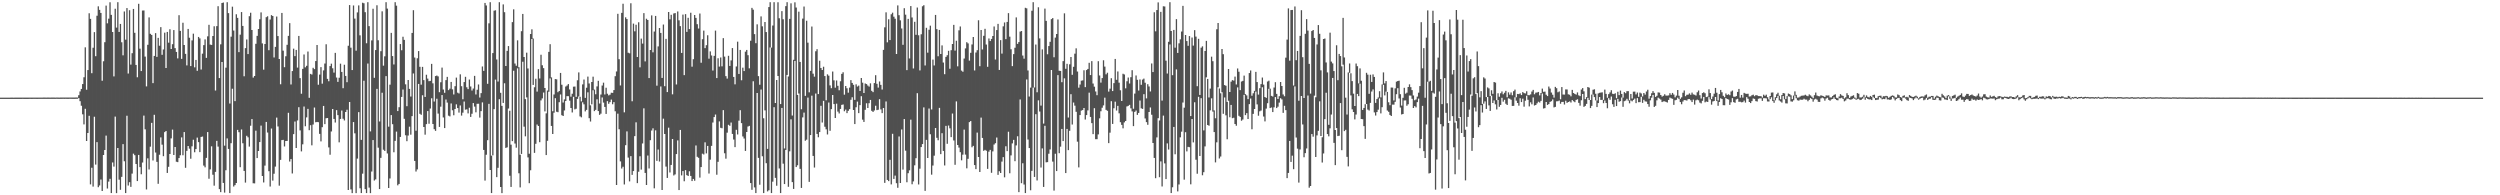 <svg xmlns="http://www.w3.org/2000/svg" width="1920" height="150"><path fill="#4f4f4f" d="M0 74.991h1v1H0zM1 74.989h1v1H1zM2 74.991h1v1H2zM3 74.989h1v1H3zM4 74.986h1v1H4zM5 74.989h1v1H5zM6 74.984h1v1H6zM7 74.989h1v1H7zM8 74.982h1v1H8zM9 74.982h1v1H9zM10 74.984h1v1H10zM11 74.979h1v1H11zM12 74.979h1v1H12zM13 74.97h1v1H13zM14 74.975h1v1H14zM15 74.977h1v1H15zM16 74.973h1v1H16zM17 74.954h1v1H17zM18 74.97h1v1H18zM19 74.957h1v1H19zM20 74.961h1v1H20zM21 74.961h1v1H21zM22 74.947h1v1H22zM23 74.952h1v1H23zM24 74.959h1v1H24zM25 74.947h1v1H25zM26 74.954h1v1H26zM27 74.954h1v1H27zM28 74.959h1v1H28zM29 74.952h1v1H29zM30 74.94h1v1H30zM31 74.95h1v1H31zM32 74.938h1v1H32zM33 74.924h1v1H33zM34 74.915h1v1H34zM35 74.934h1v1H35zM36 74.922h1v1H36zM37 74.92h1v1H37zM38 74.934h1v1H38zM39 74.918h1v1H39zM40 74.906h1v1H40zM41 74.924h1v1H41zM42 74.936h1v1H42zM43 74.899h1v1H43zM44 74.906h1v1H44zM45 74.94h1v1H45zM46 74.922h1v1H46zM47 74.927h1v1H47zM48 74.902h1v1H48zM49 74.924h1v1H49zM50 74.881h1v1H50zM51 74.924h1v1H51zM52 74.924h1v1H52zM53 74.897h1v1H53zM54 74.904h1v1H54zM55 74.918h1v1H55zM56 74.913h1v1H56zM57 74.908h1v1H57zM58 74.872h1v1H58zM59 74.881h1v1H59zM60 73.107h1v2.28H60zM61 70.253h1v7.489H61zM62 68.296h1v12.891H62zM63 64.577h1v23.22H63zM64 59.342h1v36.214H64zM65 36.344h1v47.23H65zM66 68.9h1v39.41H66zM67 53.824h1v48.338H67zM68 10.213h1v78.74H68zM69 14.511h1v127.102H69zM70 56.204h1v72.61H70zM71 36.665h1v106.652H71zM72 24.694h1v64.98H72zM73 43.144h1v83.246H73zM74 12.067h1v97.109H74zM75 4.861h1v138.929H75zM76 7.581h1v134.852H76zM77 9.938h1v127.961H77zM78 62.011h1v84.684H78zM79 47.033h1v72.019H79zM80 32.417h1v82.799H80zM81 4.292h1v99.846H81zM82 17.935h1v126.88H82zM83 14.355h1v125.109H83zM84 1.73h1v135.608H84zM85 11.426h1v136.871H85zM86 24.582h1v100.185H86zM87 58.649h1v69.309H87zM88 6.731h1v82.842H88zM89 21.19h1v127.116H89zM90 1.714h1v111.956H90zM91 24.529h1v113.445H91zM92 18.404h1v127.343H92zM93 32.46h1v103.363H93zM94 42.51h1v68.199H94zM95 8.81h1v115.047H95zM96 30.457h1v117.833H96zM97 6.171h1v82.727H97zM98 56.472h1v86.032H98zM99 7.837h1v132.113H99zM100 49.638h1v93.876H100zM101 40.871h1v92.447H101zM102 6.839h1v111.188H102zM103 25.193h1v94.012H103zM104 49.864h1v76.064H104zM105 59.331h1v79.708H105zM106 2.941h1v116.044H106zM107 37.379h1v90.959H107zM108 54.568h1v79.289H108zM109 8.109h1v116.734H109zM110 8.057h1v80.704H110zM111 43.492h1v55.83H111zM112 66.348h1v79.186H112zM113 34.41h1v87.173H113zM114 13.369h1v116.8H114zM115 25.935h1v86.718H115zM116 26.852h1v67.528H116zM117 63.869h1v59.357H117zM118 42.979h1v45.191H118zM119 25.454h1v91.682H119zM120 43.675h1v80.655H120zM121 29.066h1v112.081H121zM122 35.136h1v83.713H122zM123 20.833h1v84.71H123zM124 42.071h1v69.039H124zM125 37.983h1v81.994H125zM126 25.09h1v76.374H126zM127 52.203h1v48.393H127zM128 24.543h1v108.251H128zM129 32.762h1v95.352H129zM130 22.462h1v95.795H130zM131 37.628h1v68.645H131zM132 33.943h1v65.614H132zM133 23.076h1v95.985H133zM134 36.946h1v75.974H134zM135 39.885h1v84.317H135zM136 44.847h1v79.659H136zM137 11.655h1v109.748H137zM138 23.703h1v95.55H138zM139 45.204h1v60.318H139zM140 17.441h1v101.781H140zM141 34.543h1v66.878H141zM142 41.384h1v87.464H142zM143 50.23h1v65.656H143zM144 22.213h1v89.899H144zM145 29.002h1v85.173H145zM146 50.741h1v71.142H146zM147 31.048h1v81.359H147zM148 25.868h1v81.437H148zM149 51.718h1v65.244H149zM150 46.028h1v68.462H150zM151 54.375h1v51.314H151zM152 28.377h1v80.801H152zM153 29.51h1v87.306H153zM154 53.375h1v51.783H154zM155 41.196h1v63.639H155zM156 34.678h1v92.493H156zM157 30.247h1v98.286H157zM158 44.453h1v76.787H158zM159 27.889h1v73.561H159zM160 19.05h1v118.24H160zM161 34.245h1v95.837H161zM162 34.486h1v77.883H162zM163 27.67h1v106.544H163zM164 20.174h1v122.417H164zM165 69.525h1v62.45H165zM166 20.071h1v88.109H166zM167 4.756h1v107.827H167zM168 59.937h1v85.306H168zM169 34.06h1v113.493H169zM170 2.323h1v45.314H170zM171 1.932h1v138.544H171zM172 111.872h1v36.043H172zM173 51.993h1v78.776H173zM174 1.689h1v104.591H174zM175 10.11h1v104.266H175zM176 79.502h1v68.795H176zM177 28.175h1v81.822H177zM178 5.113h1v63.018H178zM179 23.435h1v119.797H179zM180 77.664h1v64.531H180zM181 10.961h1v129.597H181zM182 13.737h1v86.003H182zM183 40.047h1v61.488H183zM184 26.624h1v101.779H184zM185 9.249h1v90.187H185zM186 19.94h1v90.087H186zM187 58.596h1v72.699H187zM188 36.958h1v103.26H188zM189 30.295h1v74.01H189zM190 41.51h1v63.937H190zM191 12.424h1v100.16H191zM192 9.769h1v86.79H192zM193 23.046h1v68.418H193zM194 59.612h1v81.145H194zM195 58.367h1v82.496H195zM196 33.662h1v66.69H196zM197 27.537h1v93.87H197zM198 22.254h1v93.733H198zM199 14.82h1v94.287H199zM200 9.517h1v86.937H200zM201 33.314h1v101.831H201zM202 53.492h1v86.664H202zM203 33.769h1v93.436H203zM204 13.204h1v80.457H204zM205 12.483h1v89.306H205zM206 38.573h1v92.9H206zM207 14.989h1v128.29H207zM208 11.634h1v87.09H208zM209 12.277h1v126.413H209zM210 44.112h1v89.339H210zM211 35.978h1v91.971H211zM212 12.696h1v77.601H212zM213 27.702h1v69.437H213zM214 45.325h1v97.284H214zM215 64.721h1v58.071H215zM216 9.908h1v97.69H216zM217 38.91h1v68.501H217zM218 51.59h1v60.891H218zM219 43.199h1v65.088H219zM220 34.392h1v73.825H220zM221 27.571h1v59.075H221zM222 17.77h1v106.287H222zM223 64.89h1v57.261H223zM224 54.597h1v78.614H224zM225 37.365h1v65.633H225zM226 43.103h1v50.256H226zM227 38.347h1v75.328H227zM228 51.94h1v40.584H228zM229 27.617h1v54.721H229zM230 59.981h1v40.154H230zM231 71.999h1v44.253H231zM232 52.879h1v57.975H232zM233 41.837h1v39.968H233zM234 51.736h1v45.228H234zM235 50.523h1v39.636H235zM236 39.599h1v44.03H236zM237 75.105h1v24.864H237zM238 56.728h1v39.407H238zM239 57.223h1v54.404H239zM240 52.084h1v43.571H240zM241 53.096h1v29.483H241zM242 46.877h1v47.02H242zM243 34.557h1v59.091H243zM244 65.099h1v28.746H244zM245 57.289h1v45.539H245zM246 51.551h1v57.064H246zM247 64.275h1v33.392H247zM248 54.066h1v27.313H248zM249 48.786h1v46.557H249zM250 33.998h1v56.836H250zM251 60.56h1v30.085H251zM252 62.409h1v50.818H252zM253 50.729h1v68.126H253zM254 48.907h1v52.078H254zM255 52.446h1v31.25H255zM256 55.772h1v35.592H256zM257 40.578h1v53.543H257zM258 59.555h1v25.038H258zM259 62.858h1v25.587H259zM260 59.724h1v49.575H260zM261 48.921h1v42.433H261zM262 55.231h1v29.679H262zM263 67.715h1v23.456H263zM264 49.729h1v42.776H264zM265 58.34h1v27.674H265zM266 63.114h1v21.156H266zM267 35.117h1v110.786H267zM268 3.884h1v74.442H268zM269 36.628h1v108.854H269zM270 53.79h1v94.514H270zM271 4.193h1v89.56H271zM272 14.282h1v88.136H272zM273 38.937h1v109.371H273zM274 9.526h1v112.279H274zM275 4.163h1v81.933H275zM276 27.12h1v117.457H276zM277 107.422h1v40.866H277zM278 2.122h1v131.245H278zM279 2.529h1v59.454H279zM280 9.359h1v135.919H280zM281 33.215h1v115.079H281zM282 1.696h1v47.115H282zM283 20.075h1v124.017H283zM284 100.91h1v47.403H284zM285 31.023h1v100.703H285zM286 6.693h1v100.878H286zM287 59.738h1v78.886H287zM288 38.438h1v99.323H288zM289 4.04h1v64.192H289zM290 30.933h1v82.46H290zM291 93.265h1v51.953H291zM292 39.31h1v81.941H292zM293 8.695h1v62.537H293zM294 50.434h1v64.573H294zM295 43.247h1v72.68H295zM296 1.701h1v56.774H296zM297 6.606h1v111.24H297zM298 97.259h1v47.117H298zM299 65.014h1v72.068H299zM300 25.225h1v63.144H300zM301 43.046h1v52.357H301zM302 49.489h1v67.432H302zM303 1.712h1v106.449H303zM304 4.335h1v96.719H304zM305 85.279h1v57.06H305zM306 82.315h1v58.971H306zM307 33.838h1v71.327H307zM308 38.596h1v35.861H308zM309 28.189h1v40.556H309zM310 30.606h1v60.622H310zM311 64.787h1v39.101H311zM312 81.562h1v26.883H312zM313 61.45h1v42.616H313zM314 68.23h1v29.037H314zM315 74.162h1v29.245H315zM316 25.312h1v63.888H316zM317 7.839h1v48.585H317zM318 44.186h1v79.426H318zM319 100.418h1v31.305H319zM320 44.769h1v85.315H320zM321 39.242h1v25.239H321zM322 51.297h1v36.1H322zM323 65.007h1v23.182H323zM324 51.345h1v21.796H324zM325 61.558h1v36.002H325zM326 74.458h1v28.968H326zM327 57.413h1v37.897H327zM328 60.363h1v24.937H328zM329 62.357h1v32.694H329zM330 62.114h1v21.229H330zM331 49.033h1v26.461H331zM332 63.993h1v31.25H332zM333 77.962h1v21.248H333zM334 58.44h1v42.072H334zM335 58.006h1v17.837H335zM336 58.667h1v28.558H336zM337 70.814h1v26.677H337zM338 63.185h1v18.746H338zM339 51.901h1v21.11H339zM340 68.786h1v21.438H340zM341 71.294h1v27.045H341zM342 61.567h1v14.9H342zM343 59.01h1v19.776H343zM344 69.225h1v19.6H344zM345 68.083h1v21.33H345zM346 62.949h1v16.532H346zM347 68.607h1v16.079H347zM348 72.528h1v15.999H348zM349 66.218h1v17.473H349zM350 59.621h1v20.492H350zM351 71.175h1v11.838H351zM352 71.768h1v14.708H352zM353 57.063h1v23.944H353zM354 66.19h1v22.616H354zM355 76.252h1v10.286H355zM356 63.039h1v14.955H356zM357 58.967h1v25.241H357zM358 67.01h1v16.942H358zM359 68.445h1v18.638H359zM360 61.059h1v21.696H360zM361 66.419h1v23.378H361zM362 69.516h1v17.844H362zM363 68.003h1v11.144H363zM364 58.246h1v23.616H364zM365 72.565h1v13.715H365zM366 68.939h1v10.774H366zM367 64.874h1v14.818H367zM368 74.924h1v15.416H368zM369 71.546h1v13.804H369zM370 51.068h1v27.585H370zM371 54.421h1v60.726H371zM372 2.243h1v136.475H372zM373 4.186h1v114.66H373zM374 64.382h1v43.312H374zM375 17.919h1v61.874H375zM376 1.705h1v128.851H376zM377 119.542h1v28.735H377zM378 40.734h1v78.567H378zM379 8.171h1v75.637H379zM380 7.867h1v53.254H380zM381 45.687h1v90.376H381zM382 62.62h1v66.245H382zM383 1.705h1v74.499H383zM384 71.274h1v72.352H384zM385 81.294h1v67.009H385zM386 3.353h1v75.712H386zM387 9.391h1v54.549H387zM388 50.674h1v62.921H388zM389 39.047h1v74.122H389zM390 35.394h1v47.962H390zM391 85.037h1v49.937H391zM392 111.121h1v32.461H392zM393 17.01h1v91.405H393zM394 7.164h1v47.182H394zM395 48.788h1v61.454H395zM396 50.462h1v62.953H396zM397 30.981h1v21.481H397zM398 51.595h1v81.449H398zM399 118.851h1v25.047H399zM400 23.971h1v94.266H400zM401 10.725h1v36.694H401zM402 43.781h1v53.518H402zM403 76.135h1v28.565H403zM404 40.466h1v34.312H404zM405 52.57h1v68.325H405zM406 118.052h1v22.642H406zM407 26.093h1v104.66H407zM408 22.52h1v7.43H408zM409 29.597h1v35.619H409zM410 67.01h1v50.403H410zM411 60.482h1v49.971H411zM412 70.342h1v25.32H412zM413 53.075h1v43.694H413zM414 60.258h1v48.952H414zM415 42.052h1v35.049H415zM416 50.134h1v25.461H416zM417 52.309h1v18.782H417zM418 67.6h1v17.931H418zM419 87.033h1v32.04H419zM420 69.516h1v38.595H420zM421 39.855h1v30.599H421zM422 33.943h1v26.248H422zM423 59.457h1v37.258H423zM424 85.453h1v17.448H424zM425 72.535h1v13.999H425zM426 60.72h1v14.687H426zM427 60.928h1v24.894H427zM428 70.827h1v15.319H428zM429 69.88h1v8.604H429zM430 55.996h1v16.541H430zM431 65.073h1v23.422H431zM432 78.761h1v10.343H432zM433 76.362h1v8.499H433zM434 66.474h1v11.085H434zM435 65.696h1v8.114H435zM436 64.549h1v9.343H436zM437 68.703h1v8.604H437zM438 74.222h1v8.737H438zM439 71.97h1v14.392H439zM440 66.573h1v7.791H440zM441 66.476h1v17.519H441zM442 74.375h1v9.114H442zM443 61.636h1v14.317H443zM444 55.607h1v18.496H444zM445 74.345h1v15.029H445zM446 77.873h1v12.236H446zM447 64.817h1v13.781H447zM448 61.102h1v19.027H448zM449 75.165h1v10.385H449zM450 67.367h1v17.018H450zM451 58.834h1v12.099H451zM452 64.098h1v26.658H452zM453 80.882h1v12.465H453zM454 62.986h1v17.132H454zM455 58.896h1v10.444H455zM456 68.834h1v16.514H456zM457 72.391h1v11.971H457zM458 66.369h1v9.897H458zM459 62.05h1v23.257H459zM460 79.491h1v8.721H460zM461 72.594h1v14.722H461zM462 65.689h1v9.153H462zM463 63.476h1v15.331H463zM464 72.54h1v9.606H464zM465 67.39h1v20.135H465zM466 71.972h1v5.697H466zM467 73.274h1v6.468H467zM468 72.7h1v5.756H468zM469 71.21h1v5.306H469zM470 71.336h1v8.748H470zM471 69.17h1v9.277H471zM472 58.534h1v26.944H472zM473 54.886h1v87.19H473zM474 10.59h1v76.726H474zM475 45.442h1v53.825H475zM476 65.655h1v58.309H476zM477 9.867h1v119.558H477zM478 2.85h1v125.191H478zM479 86.266h1v55.419H479zM480 13.296h1v98.194H480zM481 14.621h1v86.301H481zM482 40.508h1v80.52H482zM483 40.977h1v98.314H483zM484 2.497h1v117.413H484zM485 77.795h1v56.524H485zM486 18.121h1v113.255H486zM487 24.042h1v80.517H487zM488 18.972h1v75.001H488zM489 43.755h1v96.897H489zM490 17.084h1v114.829H490zM491 51.695h1v68.302H491zM492 29.668h1v100.57H492zM493 33.492h1v76.674H493zM494 10.105h1v73.107H494zM495 47.152h1v85.649H495zM496 14.378h1v127.714H496zM497 15.372h1v104.058H497zM498 59.944h1v69.44H498zM499 38.39h1v69.27H499zM500 11.84h1v88.404H500zM501 40.169h1v58.368H501zM502 24.202h1v120.435H502zM503 12.227h1v87.866H503zM504 65.794h1v57.769H504zM505 35.646h1v79.206H505zM506 21.522h1v102.515H506zM507 25.307h1v41.073H507zM508 59.871h1v86.027H508zM509 18.862h1v72.261H509zM510 66.211h1v36.688H510zM511 29.846h1v98.107H511zM512 70.731h1v65.92H512zM513 9.21h1v88.816H513zM514 14.857h1v117.604H514zM515 11.369h1v115.305H515zM516 72.471h1v34.294H516zM517 10.323h1v124.411H517zM518 10.048h1v123.884H518zM519 64.883h1v53.425H519zM520 8.784h1v99.029H520zM521 15.594h1v130.378H521zM522 20.05h1v79.745H522zM523 40.64h1v94.042H523zM524 11.229h1v120.149H524zM525 57.699h1v81.525H525zM526 10.872h1v119.78H526zM527 24.488h1v110.012H527zM528 13.664h1v121.52H528zM529 22.302h1v109.217H529zM530 9.757h1v125.351H530zM531 51.178h1v87.867H531zM532 45.481h1v91.937H532zM533 11.506h1v127.315H533zM534 13.712h1v98.02H534zM535 18.594h1v101.84H535zM536 21.92h1v99.265H536zM537 10.38h1v126.006H537zM538 48.173h1v80.117H538zM539 30.087h1v87.945H539zM540 23.504h1v95.127H540zM541 36.953h1v72.378H541zM542 34.728h1v83.09H542zM543 27.102h1v84.985H543zM544 45.081h1v88.176H544zM545 39.478h1v83.143H545zM546 42.586h1v69.451H546zM547 54.16h1v39.961H547zM548 42.899h1v47.01H548zM549 23.522h1v64.442H549zM550 59.94h1v74.237H550zM551 44.772h1v79.492H551zM552 51.157h1v42.071H552zM553 44.122h1v54.015H553zM554 50.933h1v47.553H554zM555 29.283h1v55.28H555zM556 43.465h1v74.255H556zM557 58.484h1v63.358H557zM558 60.39h1v41.49H558zM559 42.847h1v53.023H559zM560 50.642h1v45.994H560zM561 46.404h1v47.718H561zM562 36.923h1v65.939H562zM563 59.109h1v48.068H563zM564 64.751h1v48.27H564zM565 51.052h1v48.611H565zM566 32.009h1v71.279H566zM567 56.802h1v35.848H567zM568 38.361h1v46.285H568zM569 61.64h1v32.948H569zM570 51.963h1v52.866H570zM571 54.602h1v51.801H571zM572 39.663h1v76.233H572zM573 38.326h1v63.055H573zM574 42.414h1v54.763H574zM575 52.469h1v44.218H575zM576 31.295h1v109.275H576zM577 6.036h1v139.716H577zM578 7.413h1v54.98H578zM579 26.234h1v117.695H579zM580 33.158h1v115.139H580zM581 18.663h1v52.748H581zM582 58.493h1v62.754H582zM583 65.067h1v76.806H583zM584 12.586h1v56.161H584zM585 20.203h1v99.798H585zM586 90.812h1v57.479H586zM587 16.919h1v67.857H587zM588 24.612h1v100.739H588zM589 114.355h1v32.617H589zM590 5.436h1v140.673H590zM591 1.705h1v34.774H591zM592 36.582h1v111.717H592zM593 19.622h1v119.899H593zM594 1.71h1v80.615H594zM595 79.083h1v57.54H595zM596 61.441h1v81.218H596zM597 1.73h1v56.644H597zM598 14.028h1v115.356H598zM599 79.937h1v68.36H599zM600 8.546h1v74.353H600zM601 14.786h1v110.934H601zM602 114.032h1v27.327H602zM603 4.724h1v110.43H603zM604 1.705h1v55.827H604zM605 58.733h1v84.725H605zM606 14.493h1v101.707H606zM607 2.566h1v89.07H607zM608 88.713h1v51.15H608zM609 45.923h1v99.188H609zM610 1.781h1v45.021H610zM611 5.763h1v122.563H611zM612 72.926h1v53.986H612zM613 8.97h1v62.86H613zM614 47.543h1v82.159H614zM615 83.938h1v60.381H615zM616 14.289h1v75.873H616zM617 5.029h1v81.427H617zM618 73.613h1v34.491H618zM619 15.919h1v91.352H619zM620 32.762h1v42.183H620zM621 70.933h1v68.74H621zM622 54.437h1v49.309H622zM623 20.391h1v53.091H623zM624 56.554h1v63.182H624zM625 58.859h1v69.781H625zM626 39.37h1v32.439H626zM627 37.788h1v65.072H627zM628 72.24h1v33.17H628zM629 46.653h1v54.754H629zM630 52.21h1v29.043H630zM631 53.778h1v40.325H631zM632 51.251h1v26.191H632zM633 58.422h1v38.885H633zM634 76.996h1v22.351H634zM635 57.069h1v46.214H635zM636 58.127h1v20.629H636zM637 65.561h1v34.873H637zM638 67.712h1v16.109H638zM639 54.945h1v18.031H639zM640 61.716h1v18.217H640zM641 67.344h1v23.255H641zM642 61.807h1v17.812H642zM643 65.895h1v19.799H643zM644 69.34h1v17.814H644zM645 62.393h1v21.263H645zM646 56.721h1v23.802H646zM647 55.518h1v24.726H647zM648 72.723h1v12.722H648zM649 66.06h1v18.096H649zM650 67.799h1v19.082H650zM651 71.182h1v13.928H651zM652 67.294h1v16.526H652zM653 61.533h1v15.131H653zM654 63.68h1v11.012H654zM655 65.119h1v19.366H655zM656 76.71h1v18.579H656zM657 64.746h1v17.658H657zM658 66.431h1v11.6H658zM659 65.717h1v21.177H659zM660 69.82h1v10.904H660zM661 59.905h1v13.987H661zM662 63.512h1v28.4H662zM663 71.443h1v22.179H663zM664 64.089h1v20.213H664zM665 64.563h1v14.736H665zM666 65.664h1v17.258H666zM667 66.511h1v12.74H667zM668 63.979h1v12.76H668zM669 69.745h1v15.37H669zM670 70.779h1v15.164H670zM671 63.787h1v21.032H671zM672 57.758h1v23.422H672zM673 64.336h1v20.27H673zM674 67.303h1v16.963H674zM675 62.574h1v13.619H675zM676 65.16h1v18.833H676zM677 68.768h1v18.098H677zM678 38.299h1v44.637H678zM679 21.011h1v119.417H679zM680 9.473h1v68.44H680zM681 32.506h1v105.674H681zM682 14.799h1v124.333H682zM683 30.78h1v91.971H683zM684 10.959h1v130.673H684zM685 9.721h1v93.053H685zM686 12.788h1v124.64H686zM687 14.392h1v120.446H687zM688 41.473h1v99.204H688zM689 4.124h1v140.098H689zM690 11.657h1v93.158H690zM691 15.621h1v124.905H691zM692 21.874h1v77.546H692zM693 34.424h1v95.837H693zM694 6.313h1v85.129H694zM695 11.263h1v104.47H695zM696 53.883h1v86.078H696zM697 14.507h1v118.519H697zM698 44.884h1v85.931H698zM699 4.665h1v87.232H699zM700 13.406h1v128.089H700zM701 52.604h1v86.73H701zM702 16.768h1v110.192H702zM703 26.706h1v94.813H703zM704 5.807h1v65.769H704zM705 27.072h1v114.587H705zM706 54.057h1v75.473H706zM707 26.294h1v86.663H707zM708 4.829h1v105.825H708zM709 4.003h1v78.461H709zM710 50.29h1v96.32H710zM711 21.375h1v86.031H711zM712 40.446h1v80.893H712zM713 22.858h1v60.503H713zM714 19.704h1v83.415H714zM715 84.08h1v50.083H715zM716 45.76h1v81.369H716zM717 50.288h1v69.243H717zM718 11.49h1v86.797H718zM719 22.375h1v83.472H719zM720 43.233h1v64.472H720zM721 22.989h1v59.841H721zM722 41.457h1v76.933H722zM723 34.861h1v67.445H723zM724 48.01h1v67.913H724zM725 57.01h1v70.087H725zM726 43.655h1v53.012H726zM727 42.416h1v68.016H727zM728 38.992h1v57.439H728zM729 52.801h1v45.759H729zM730 38.553h1v66.75H730zM731 33.801h1v53.369H731zM732 19.109h1v88.764H732zM733 38.887h1v87.666H733zM734 31.277h1v46.607H734zM735 50.922h1v60.437H735zM736 23.284h1v90.078H736zM737 20.311h1v96.594H737zM738 54.247h1v68.874H738zM739 55.117h1v63.658H739zM740 44.971h1v54.575H740zM741 37.175h1v81.575H741zM742 32.428h1v96.844H742zM743 33.337h1v88.641H743zM744 46.529h1v47.267H744zM745 40.565h1v52.414H745zM746 34.138h1v78.972H746zM747 28.402h1v83.635H747zM748 54.128h1v72.662H748zM749 40.363h1v89.543H749zM750 38.557h1v63.284H750zM751 15.564h1v105.008H751zM752 50.832h1v81.264H752zM753 23.023h1v67.28H753zM754 38.001h1v67.938H754zM755 27.512h1v88.286H755zM756 22.11h1v92.978H756zM757 34.213h1v81.531H757zM758 51.297h1v78.373H758zM759 29.544h1v86.947H759zM760 31.554h1v83.568H760zM761 29.913h1v102.774H761zM762 27.649h1v88.608H762zM763 20.348h1v90.631H763zM764 45.742h1v64.223H764zM765 23.074h1v82.554H765zM766 18.322h1v115.976H766zM767 53.73h1v77.803H767zM768 30.826h1v102.03H768zM769 41.151h1v82.973H769zM770 20.235h1v100.467H770zM771 17.269h1v118.904H771zM772 30.041h1v82.268H772zM773 16.864h1v99.203H773zM774 10.064h1v91.096H774zM775 28.141h1v104.949H775zM776 37.818h1v81.508H776zM777 50.8h1v59.307H777zM778 41.59h1v65.839H778zM779 36.662h1v87.123H779zM780 13.364h1v98.285H780zM781 33.691h1v70.957H781zM782 32.316h1v115.251H782zM783 24.245h1v52.148H783zM784 23.797h1v116.906H784zM785 42.632h1v82.763H785zM786 45.062h1v96.647H786zM787 5.976h1v142.321H787zM788 6.379h1v54.664H788zM789 54.142h1v53.04H789zM790 74.135h1v39.586H790zM791 67.273h1v78.87H791zM792 8.251h1v122.987H792zM793 1.714h1v65.54H793zM794 67.165h1v68.742H794zM795 34.204h1v53.485H795zM796 70.869h1v67.742H796zM797 5.571h1v71.459H797zM798 29.51h1v56.159H798zM799 81.095h1v47.572H799zM800 37.923h1v76.072H800zM801 94.92h1v48.641H801zM802 6.599h1v90.04H802zM803 16.017h1v108.661H803zM804 41.668h1v82.861H804zM805 35.367h1v82.719H805zM806 32.112h1v82.664H806zM807 14.713h1v39.054H807zM808 13.875h1v110.217H808zM809 43.97h1v102.399H809zM810 28.901h1v89.176H810zM811 26.129h1v105.258H811zM812 14.964h1v42.751H812zM813 54.343h1v63.328H813zM814 54.499h1v58.162H814zM815 63.11h1v35.935H815zM816 46.948h1v61.415H816zM817 10.233h1v49.94H817zM818 52.853h1v80.039H818zM819 49.01h1v50.014H819zM820 90.278h1v25.029H820zM821 49.4h1v51.03H821zM822 43.774h1v28.551H822zM823 57.436h1v38.206H823zM824 51.306h1v27.452H824zM825 41.201h1v39.926H825zM826 37.132h1v48.736H826zM827 54.929h1v53.848H827zM828 67.335h1v61.237H828zM829 64.943h1v23.452H829zM830 61.972h1v22.948H830zM831 61.743h1v22.785H831zM832 53.968h1v28.995H832zM833 66.904h1v24.907H833zM834 53.812h1v34.557H834zM835 52.952h1v31.81H835zM836 48.246h1v22.909H836zM837 57.662h1v32.149H837zM838 46.967h1v47.622H838zM839 64.16h1v38.835H839zM840 66.554h1v16.546H840zM841 70.226h1v36.702H841zM842 73.135h1v33.763H842zM843 47.021h1v56.203H843zM844 57.944h1v32.923H844zM845 63.455h1v21.984H845zM846 59.974h1v22.783H846zM847 46.307h1v34.664H847zM848 51.153h1v23.847H848zM849 57.106h1v27.274H849zM850 55.854h1v29.256H850zM851 70.363h1v39.575H851zM852 68.085h1v33.807H852zM853 60.036h1v17.7H853zM854 69.944h1v25.212H854zM855 63.858h1v19.295H855zM856 45.243h1v32.852H856zM857 61.304h1v23.603H857zM858 54.861h1v26.461H858zM859 63.503h1v23.541H859zM860 69.324h1v24.528H860zM861 77.593h1v18.286H861zM862 56.607h1v41.939H862zM863 57.172h1v36.851H863zM864 67.825h1v25.109H864zM865 62.421h1v19.364H865zM866 59.553h1v21.735H866zM867 64.169h1v16.377H867zM868 59.296h1v23.916H868zM869 53.909h1v31.652H869zM870 83.499h1v13.36H870zM871 71.889h1v14.008H871zM872 57.941h1v26.924H872zM873 61.267h1v26.97H873zM874 69.518h1v17.235H874zM875 61.008h1v16.207H875zM876 65.149h1v18.045H876zM877 61.132h1v22.504H877zM878 60.352h1v11.998H878zM879 63.526h1v27.469H879zM880 75.561h1v18.217H880zM881 64.684h1v31.186H881zM882 66.401h1v19.634H882zM883 70.232h1v12.316H883zM884 48.763h1v39.35H884zM885 55.332h1v54.493H885zM886 9.409h1v111.902H886zM887 24.049h1v112.831H887zM888 7.748h1v97.782H888zM889 1.84h1v88.926H889zM890 92.508h1v43.594H890zM891 9.132h1v114.799H891zM892 77.268h1v65.957H892zM893 4.823h1v83.945H893zM894 4.971h1v120.524H894zM895 46.591h1v90.932H895zM896 56.497h1v53.646H896zM897 32.078h1v82.772H897zM898 1.707h1v32.458H898zM899 23.79h1v124.509H899zM900 57.754h1v86.057H900zM901 22.982h1v74.493H901zM902 36.605h1v81.856H902zM903 14.703h1v38.619H903zM904 40.638h1v106.377H904zM905 33.27h1v108.394H905zM906 30.183h1v75.264H906zM907 24.22h1v76.921H907zM908 4.504h1v74.233H908zM909 82.67h1v55.322H909zM910 26.9h1v74.605H910zM911 31.515h1v84.761H911zM912 35.197h1v77.622H912zM913 27.718h1v85.319H913zM914 89.152h1v52.42H914zM915 28.835h1v62.542H915zM916 35.017h1v74.324H916zM917 23.131h1v55.431H917zM918 28.088h1v94.601H918zM919 66.216h1v67.215H919zM920 29.778h1v44.588H920zM921 72.887h1v46.94H921zM922 36.623h1v38.816H922zM923 35.573h1v99.025H923zM924 100.121h1v32.106H924zM925 39.164h1v73.271H925zM926 31.384h1v28.031H926zM927 60.631h1v35.354H927zM928 74.876h1v21.667H928zM929 68.058h1v16.702H929zM930 43.506h1v32.03H930zM931 46.992h1v38.7H931zM932 84.81h1v16.592H932zM933 90.807h1v33.94H933zM934 22.492h1v86.83H934zM935 17.667h1v49.374H935zM936 67.946h1v53.768H936zM937 71.603h1v48.614H937zM938 37.637h1v33.238H938zM939 41.636h1v45.754H939zM940 65.341h1v9.494H940zM941 65.861h1v22.701H941zM942 78.223h1v28.748H942zM943 52.991h1v24.362H943zM944 70.674h1v19.371H944zM945 62.702h1v17.883H945zM946 61.537h1v29.22H946zM947 61.899h1v28.531H947zM948 58.807h1v36.443H948zM949 64.883h1v31.66H949zM950 52.586h1v14.539H950zM951 55.074h1v33.875H951zM952 69.207h1v20.598H952zM953 62.592h1v30.128H953zM954 62.093h1v29.732H954zM955 58.04h1v14.811H955zM956 72.269h1v16.13H956zM957 73.286h1v13.589H957zM958 76.122h1v15.249H958zM959 56.104h1v23.861H959zM960 54.117h1v21.581H960zM961 73.517h1v25.775H961zM962 71.603h1v15.837H962zM963 69.779h1v13.953H963zM964 55.206h1v15.145H964zM965 63.036h1v17.139H965zM966 72.654h1v16.214H966zM967 67.733h1v17.766H967zM968 64.602h1v20.27H968zM969 59.564h1v7.473H969zM970 64.982h1v24.523H970zM971 74.519h1v18.693H971zM972 75.172h1v8.217H972zM973 62.595h1v16.644H973zM974 61.931h1v6.271H974zM975 68.095h1v14.882H975zM976 73.606h1v8.92H976zM977 74.117h1v11.941H977zM978 67.243h1v15.203H978zM979 63.153h1v11.369H979zM980 72.089h1v10.925H980zM981 75.975h1v5.963H981zM982 73.906h1v4.912H982zM983 62.959h1v12.442H983zM984 66.03h1v10.332H984zM985 72.535h1v14.125H985zM986 73.938h1v7.329H986zM987 44.266h1v40.32H987zM988 30.407h1v106.379H988zM989 6.464h1v126.345H989zM990 46.58h1v61.639H990zM991 7.745h1v116.631H991zM992 7.645h1v111.922H992zM993 65.689h1v64.253H993zM994 4.962h1v61.402H994zM995 46.239h1v59.366H995zM996 39.139h1v75.047H996zM997 77.353h1v62.889H997zM998 27.564h1v87.214H998zM999 7.819h1v65.932H999zM1000 43.934h1v51.664H1000zM1001 75.252h1v45.533H1001zM1002 25.951h1v91.643H1002zM1003 14.71h1v99.322H1003zM1004 23.522h1v49.855H1004zM1005 49.052h1v95.1H1005zM1006 71.869h1v70.992H1006zM1007 23.838h1v79.123H1007zM1008 23.064h1v81.879H1008zM1009 29.121h1v44.334H1009zM1010 74.705h1v45.853H1010zM1011 34.124h1v69.849H1011zM1012 19.231h1v81.208H1012zM1013 25.967h1v51.86H1013zM1014 54.021h1v50.433H1014zM1015 105.399h1v19.407H1015zM1016 29.972h1v87.906H1016zM1017 29.608h1v61.865H1017zM1018 47.99h1v23.254H1018zM1019 55.611h1v47.361H1019zM1020 95.854h1v8.847H1020zM1021 25.104h1v73.433H1021zM1022 47.296h1v40.641H1022zM1023 48.695h1v11.181H1023zM1024 54.586h1v55.123H1024zM1025 99.862h1v26.952H1025zM1026 34.744h1v63.63H1026zM1027 61.601h1v42.884H1027zM1028 41.421h1v62.845H1028zM1029 43.048h1v36.131H1029zM1030 50.924h1v64.415H1030zM1031 13.731h1v35.928H1031zM1032 44.117h1v56.578H1032zM1033 75.027h1v24.644H1033zM1034 87.987h1v32.493H1034zM1035 55.666h1v72.115H1035zM1036 48.736h1v7.162H1036zM1037 56.25h1v17.033H1037zM1038 62.302h1v21.657H1038zM1039 71.949h1v14.045H1039zM1040 81.423h1v10.282H1040zM1041 48.772h1v39.164H1041zM1042 50.821h1v21.332H1042zM1043 64.069h1v9.737H1043zM1044 52.533h1v11.735H1044zM1045 61.99h1v29.407H1045zM1046 84.451h1v7.089H1046zM1047 82.869h1v14.026H1047zM1048 80.013h1v26.636H1048zM1049 55.93h1v23.941H1049zM1050 57.335h1v26.855H1050zM1051 72.027h1v12.873H1051zM1052 57.392h1v21.627H1052zM1053 62.924h1v7.386H1053zM1054 57.143h1v11.524H1054zM1055 59.095h1v27.23H1055zM1056 78.994h1v9.728H1056zM1057 76.092h1v9.984H1057zM1058 74.831h1v9.371H1058zM1059 70.065h1v5.489H1059zM1060 74.792h1v12.305H1060zM1061 64.89h1v17.425H1061zM1062 55.577h1v9.581H1062zM1063 64.059h1v9.185H1063zM1064 62.274h1v8.139H1064zM1065 70.587h1v14.294H1065zM1066 78.552h1v7.304H1066zM1067 80.791h1v7.457H1067zM1068 67.248h1v21.861H1068zM1069 67.296h1v13.06H1069zM1070 77.14h1v3.23H1070zM1071 67.831h1v10.33H1071zM1072 62.734h1v9.608H1072zM1073 62.231h1v5.523H1073zM1074 61.935h1v13.687H1074zM1075 72.324h1v10.259H1075zM1076 81.12h1v6.766H1076zM1077 75.124h1v12.445H1077zM1078 67.426h1v9.739H1078zM1079 71.935h1v5.196H1079zM1080 71.194h1v10.005H1080zM1081 66.813h1v13.257H1081zM1082 64.767h1v8.617H1082zM1083 66.923h1v6.516H1083zM1084 69.207h1v6.681H1084zM1085 73.341h1v9.627H1085zM1086 76.987h1v4.505H1086zM1087 76.389h1v6.086H1087zM1088 74.192h1v4.26H1088zM1089 71.191h1v4.527H1089zM1090 66.113h1v47.714H1090zM1091 17.047h1v89.681H1091zM1092 52.464h1v28.835H1092zM1093 36.948h1v79.107H1093zM1094 75.078h1v46.263H1094zM1095 28.876h1v66.706H1095zM1096 7.97h1v54.822H1096zM1097 62.72h1v70.493H1097zM1098 62.048h1v70.774H1098zM1099 69.765h1v45.029H1099zM1100 8.263h1v62.856H1100zM1101 17.683h1v54.22H1101zM1102 74.359h1v71.308H1102zM1103 53.357h1v69.096H1103zM1104 44.247h1v46.033H1104zM1105 15.456h1v54.813H1105zM1106 60.715h1v34.644H1106zM1107 79.997h1v64.821H1107zM1108 26.507h1v70.521H1108zM1109 24.266h1v35.738H1109zM1110 30.975h1v55.662H1110zM1111 79.303h1v36.066H1111zM1112 94.483h1v49.944H1112zM1113 14.964h1v77.839H1113zM1114 26.324h1v45.667H1114zM1115 57.2h1v31.987H1115zM1116 53.771h1v59.336H1116zM1117 94.153h1v39.705H1117zM1118 7.681h1v85.337H1118zM1119 15.127h1v83.531H1119zM1120 90.75h1v31.852H1120zM1121 42.345h1v47.496H1121zM1122 73.059h1v29.099H1122zM1123 15.145h1v63.197H1123zM1124 36.912h1v68.274H1124zM1125 99.617h1v38.927H1125zM1126 42.62h1v54.713H1126zM1127 54.939h1v34.845H1127zM1128 46.907h1v37.249H1128zM1129 45.401h1v27.225H1129zM1130 73.505h1v42.351H1130zM1131 60.162h1v45.775H1131zM1132 59.303h1v23.239H1132zM1133 72.258h1v13.372H1133zM1134 39.507h1v32.011H1134zM1135 50.777h1v46.908H1135zM1136 74.748h1v21.378H1136zM1137 69.969h1v10.799H1137zM1138 79.772h1v6.67H1138zM1139 59.379h1v20.236H1139zM1140 60.331h1v17.523H1140zM1141 74.529h1v9.119H1141zM1142 67.108h1v7.368H1142zM1143 67.889h1v13.042H1143zM1144 73.771h1v11.44H1144zM1145 69.303h1v4.156H1145zM1146 72.045h1v7.05H1146zM1147 62.995h1v14.17H1147zM1148 63.457h1v16.665H1148zM1149 76.902h1v7.187H1149zM1150 71.615h1v5.207H1150zM1151 74.3h1v7.702H1151zM1152 71.626h1v8.972H1152zM1153 70.239h1v4.852H1153zM1154 72.395h1v5.667H1154zM1155 71.237h1v5.425H1155zM1156 69.8h1v9.865H1156zM1157 74.705h1v5.924H1157zM1158 70.93h1v4.582H1158zM1159 72.681h1v3.172H1159zM1160 71.02h1v5.578H1160zM1161 73.171h1v8.169H1161zM1162 70.02h1v11.293H1162zM1163 68.806h1v5.933H1163zM1164 74.725h1v2.609H1164zM1165 72.139h1v6.97H1165zM1166 72.274h1v8.881H1166zM1167 71.665h1v3.811H1167zM1168 73.027h1v5.361H1168zM1169 70.704h1v5.074H1169zM1170 71.521h1v10.407H1170zM1171 71.803h1v5.541H1171zM1172 70.102h1v3.41H1172zM1173 73.059h1v3.6H1173zM1174 73.125h1v8.59H1174zM1175 72.507h1v6.088H1175zM1176 70.313h1v9.805H1176zM1177 69.035h1v5.827H1177zM1178 72.388h1v8.663H1178zM1179 71.18h1v9.48H1179zM1180 71.006h1v8.334H1180zM1181 70.596h1v7.523H1181zM1182 73.286h1v5.475H1182zM1183 71.407h1v6.065H1183zM1184 68.058h1v3.788H1184zM1185 70.516h1v12.845H1185zM1186 70.326h1v12.719H1186zM1187 72.732h1v5.599H1187zM1188 73.769h1v6.844H1188zM1189 66.456h1v13.445H1189zM1190 67.982h1v10.252H1190zM1191 71.054h1v6.672H1191zM1192 72.75h1v3.568H1192zM1193 74.94h1v7.56H1193zM1194 66.724h1v15.347H1194zM1195 67.751h1v10.069H1195zM1196 70.885h1v6.851H1196zM1197 70.221h1v6.981H1197zM1198 76.236h1v3.452H1198zM1199 66.882h1v11.378H1199zM1200 72.585h1v5.67H1200zM1201 72.631h1v7.633H1201zM1202 68.671h1v8.702H1202zM1203 68.703h1v10.277H1203zM1204 72.443h1v5.869H1204zM1205 72.748h1v5.143H1205zM1206 73.988h1v4.761H1206zM1207 69.01h1v7.828H1207zM1208 71.432h1v6.347H1208zM1209 72.13h1v6.338H1209zM1210 72.636h1v4.113H1210zM1211 70.953h1v5.306H1211zM1212 73.222h1v5.798H1212zM1213 73.835h1v7.318H1213zM1214 68.786h1v8.203H1214zM1215 67.657h1v4.527H1215zM1216 70.136h1v11.948H1216zM1217 76.126h1v5.196H1217zM1218 74.586h1v5.2H1218zM1219 66.806h1v8.297H1219zM1220 67.312h1v9.476H1220zM1221 76.815h1v6.191H1221zM1222 72.64h1v8.659H1222zM1223 68.912h1v3.712H1223zM1224 68.564h1v6.008H1224zM1225 71.988h1v5.093H1225zM1226 77.152h1v5.077H1226zM1227 71.729h1v7.434H1227zM1228 71.29h1v3.232H1228zM1229 71.088h1v5.66H1229zM1230 70.924h1v5.724H1230zM1231 76.682h1v2.561H1231zM1232 68.811h1v8.405H1232zM1233 72.093h1v6.986H1233zM1234 75.08h1v8.052H1234zM1235 72.299h1v3.058H1235zM1236 70.967h1v5.683H1236zM1237 69.248h1v4.873H1237zM1238 71.983h1v8.098H1238zM1239 72.224h1v9.833H1239zM1240 71.64h1v5.029H1240zM1241 75.394h1v6.052H1241zM1242 70.445h1v5.493H1242zM1243 73.071h1v5.072H1243zM1244 69.603h1v8.068H1244zM1245 72.146h1v2.776H1245zM1246 74.938h1v7.098H1246zM1247 70.766h1v6.947H1247zM1248 71.553h1v5.715H1248zM1249 70.04h1v5.843H1249zM1250 69.981h1v7.329H1250zM1251 76.941h1v2.408H1251zM1252 72.178h1v4.985H1252zM1253 75.657h1v2.179H1253zM1254 70.422h1v6.253H1254zM1255 70.345h1v5.386H1255zM1256 72.505h1v6.688H1256zM1257 71.084h1v4.296H1257zM1258 74.336h1v4.168H1258zM1259 71.136h1v7.295H1259zM1260 71.789h1v2.577H1260zM1261 74.043h1v4.958H1261zM1262 71.42h1v5.235H1262zM1263 72.663h1v5.23H1263zM1264 70.303h1v7.736H1264zM1265 68.939h1v10.964H1265zM1266 75.764h1v6.226H1266zM1267 73.762h1v3.273H1267zM1268 71.61h1v3.422H1268zM1269 69.978h1v2.953H1269zM1270 71.347h1v10.776H1270zM1271 74.421h1v6.846H1271zM1272 73.599h1v3.438H1272zM1273 70.947h1v4.044H1273zM1274 71.104h1v4.646H1274zM1275 72.942h1v3.55H1275zM1276 74.19h1v4.209H1276zM1277 73.586h1v4.296H1277zM1278 72.418h1v5.406H1278zM1279 73.412h1v4.85H1279zM1280 73.402h1v5.356H1280zM1281 73.254h1v3.479H1281zM1282 71.587h1v3.351H1282zM1283 72.807h1v2.712H1283zM1284 71.391h1v4.509H1284zM1285 72.61h1v7.922H1285zM1286 74.741h1v2.239H1286zM1287 73.414h1v3.241H1287zM1288 69.136h1v5.871H1288zM1289 73.537h1v2.527H1289zM1290 75.9h1v2.497H1290zM1291 74.757h1v5.317H1291zM1292 71.214h1v6.759H1292zM1293 69.484h1v7.361H1293zM1294 73.906h1v3.053H1294zM1295 72.823h1v4.438H1295zM1296 72.668h1v3.481H1296zM1297 71.745h1v4.33H1297zM1298 72.81h1v4.214H1298zM1299 71.125h1v7.253H1299zM1300 72.501h1v3.987H1300zM1301 72.78h1v7.576H1301zM1302 73.35h1v3.692H1302zM1303 70.866h1v5.653H1303zM1304 69.53h1v7.464H1304zM1305 73.123h1v5.67H1305zM1306 75.684h1v3.715H1306zM1307 71.489h1v5.901H1307zM1308 70.871h1v3.591H1308zM1309 71.61h1v6.967H1309zM1310 74.531h1v3.449H1310zM1311 74.174h1v4.136H1311zM1312 68.623h1v5.976H1312zM1313 71.466h1v4.948H1313zM1314 76.085h1v4.294H1314zM1315 74.117h1v3.784H1315zM1316 71.938h1v5.573H1316zM1317 67.552h1v6.942H1317zM1318 71.242h1v6.354H1318zM1319 77.163h1v4.111H1319zM1320 72.292h1v6.011H1320zM1321 69.063h1v6.42H1321zM1322 70.882h1v5.214H1322zM1323 73.558h1v7.219H1323zM1324 74.659h1v6.182H1324zM1325 71.786h1v3.518H1325zM1326 72.926h1v3.099H1326zM1327 72.379h1v4.072H1327zM1328 73.098h1v7.464H1328zM1329 70.294h1v8.297H1329zM1330 69.53h1v5.814H1330zM1331 74.206h1v4.212H1331zM1332 74.341h1v4.605H1332zM1333 73.766h1v2.566H1333zM1334 70.599h1v5.292H1334zM1335 68.296h1v9.876H1335zM1336 75.007h1v3.113H1336zM1337 72.924h1v5.656H1337zM1338 74.963h1v3.456H1338zM1339 71.299h1v5.988H1339zM1340 71.873h1v6.912H1340zM1341 72.068h1v2.525H1341zM1342 71.976h1v3.868H1342zM1343 74.121h1v4.205H1343zM1344 73.988h1v5.189H1344zM1345 73.137h1v4.514H1345zM1346 72.702h1v2.927H1346zM1347 73.867h1v2.058H1347zM1348 73.057h1v4.591H1348zM1349 73.208h1v4.791H1349zM1350 73.803h1v2.032H1350zM1351 73.826h1v1.689H1351zM1352 73.881h1v1.65H1352zM1353 74.957h1v2.495H1353zM1354 72.72h1v2.676H1354zM1355 73.586h1v1.824H1355zM1356 72.707h1v2.852H1356zM1357 74.648h1v3.282H1357zM1358 76.321h1v1.664H1358zM1359 73.748h1v2.376H1359zM1360 71.111h1v3.58H1360zM1361 71.024h1v6.583H1361zM1362 76.987h1v1.966H1362zM1363 74.636h1v2.406H1363zM1364 72.469h1v2.852H1364zM1365 71.226h1v2.428H1365zM1366 73.51h1v3.655H1366zM1367 76.234h1v1.708H1367zM1368 73.004h1v5.818H1368zM1369 71.434h1v2.364H1369zM1370 71.734h1v4.546H1370zM1371 75.961h1v3.42H1371zM1372 73.835h1v5.626H1372zM1373 71.846h1v2.135H1373zM1374 72.279h1v1.987H1374zM1375 73.212h1v4.644H1375zM1376 76.156h1v1.941H1376zM1377 73.343h1v3.701H1377zM1378 70.175h1v3.223H1378zM1379 72.846h1v2.607H1379zM1380 74.94h1v2.06H1380zM1381 74.874h1v2.431H1381zM1382 74.114h1v2.403H1382zM1383 73.547h1v3.081H1383zM1384 73.441h1v3.168H1384zM1385 73.306h1v2.513H1385zM1386 72.766h1v3.706H1386zM1387 73.473h1v3.005H1387zM1388 73.865h1v3.9H1388zM1389 72.496h1v4.179H1389zM1390 73.272h1v2.11H1390zM1391 74.229h1v1.829H1391zM1392 75.396h1v2.694H1392zM1393 73.132h1v3.266H1393zM1394 71.072h1v4.779H1394zM1395 73.384h1v3.175H1395zM1396 73.81h1v4.369H1396zM1397 73.988h1v4.296H1397zM1398 73.139h1v2.428H1398zM1399 73.581h1v1.398H1399zM1400 73.899h1v1.595H1400zM1401 74.515h1v2.792H1401zM1402 73.254h1v2.424H1402zM1403 73.375h1v1.662H1403zM1404 73.29h1v3.426H1404zM1405 74.794h1v2.573H1405zM1406 74.835h1v1.497H1406zM1407 73.792h1v2.193H1407zM1408 72.837h1v1.911H1408zM1409 72.421h1v3.589H1409zM1410 75.069h1v1.792H1410zM1411 75.488h1v1.572H1411zM1412 74.066h1v1.408H1412zM1413 72.29h1v3.202H1413zM1414 73.258h1v1.737H1414zM1415 73.659h1v2.38H1415zM1416 75.586h1v2.239H1416zM1417 74.751h1v2.394H1417zM1418 71.59h1v4.168H1418zM1419 73.077h1v2.692H1419zM1420 75.197h1v1.124H1420zM1421 74.064h1v2.52H1421zM1422 73.606h1v2.52H1422zM1423 73.139h1v2.321H1423zM1424 74.918h1v1H1424zM1425 75.652h1v1H1425zM1426 71.473h1v4.692H1426zM1427 71.986h1v3.909H1427zM1428 74.849h1v2.01H1428zM1429 74.785h1v1.804H1429zM1430 74.302h1v1.524H1430zM1431 72.832h1v1.842H1431zM1432 74.691h1v1.881H1432zM1433 73.272h1v1.941H1433zM1434 74.396h1v1.65H1434zM1435 74.824h1v1.552H1435zM1436 73.668h1v2.63H1436zM1437 74.437h1v2.415H1437zM1438 73.016h1v1.305H1438zM1439 72.711h1v2.65H1439zM1440 75.199h1v1.632H1440zM1441 75.442h1v1.165H1441zM1442 73.876h1v2.623H1442zM1443 73.597h1v1H1443zM1444 73.464h1v1.911H1444zM1445 74.952h1v1.35H1445zM1446 73.899h1v2.016H1446zM1447 73.927h1v2.204H1447zM1448 73.62h1v1.163H1448zM1449 73.947h1v2.44H1449zM1450 75.103h1v1.254H1450zM1451 74.318h1v2.431H1451zM1452 73.634h1v2.721H1452zM1453 73.251h1v1.204H1453zM1454 73.624h1v1.929H1454zM1455 74.799h1v2.305H1455zM1456 74.833h1v1.158H1456zM1457 72.556h1v2.744H1457zM1458 73.112h1v1.978H1458zM1459 74.558h1v2.362H1459zM1460 74.957h1v2.71H1460zM1461 73.65h1v1.401H1461zM1462 73.201h1v1.756H1462zM1463 74.718h1v1H1463zM1464 74.355h1v2.534H1464zM1465 74.837h1v2.6H1465zM1466 73.027h1v1.884H1466zM1467 73.698h1v1.586H1467zM1468 74.4h1v1.245H1468zM1469 74.455h1v2.454H1469zM1470 74h1v1.669H1470zM1471 73.494h1v1.291H1471zM1472 74.217h1v1.284H1472zM1473 75.533h1v1H1473zM1474 74.428h1v1.428H1474zM1475 74.016h1v1.236H1475zM1476 74.039h1v1H1476zM1477 74.201h1v2.804H1477zM1478 73.169h1v3.25H1478zM1479 72.556h1v2.582H1479zM1480 75.076h1v1.653H1480zM1481 74.302h1v1.584H1481zM1482 74.176h1v1.55H1482zM1483 73.67h1v1H1483zM1484 73.702h1v2.93H1484zM1485 75.721h1v1.073H1485zM1486 74.295h1v2.261H1486zM1487 73.412h1v1.593H1487zM1488 73.931h1v1.238H1488zM1489 74.462h1v2.561H1489zM1490 74.762h1v2.426H1490zM1491 72.059h1v2.76H1491zM1492 73.231h1v1.884H1492zM1493 74.089h1v2.225H1493zM1494 75.343h1v1.108H1494zM1495 73.48h1v3.349H1495zM1496 73.016h1v1.009H1496zM1497 74.08h1v1.801H1497zM1498 75.687h1v1.772H1498zM1499 73.656h1v2.021H1499zM1500 73.286h1v2.213H1500zM1501 72.697h1v2.46H1501zM1502 75.179h1v2.383H1502zM1503 74.199h1v2.973H1503zM1504 73.599h1v2.575H1504zM1505 72.926h1v2.003H1505zM1506 71.7h1v4.9H1506zM1507 74.155h1v2.374H1507zM1508 74.524h1v3.724H1508zM1509 73.405h1v3.468H1509zM1510 72.079h1v3.953H1510zM1511 72.148h1v4.248H1511zM1512 73.602h1v3.973H1512zM1513 73.02h1v4.358H1513zM1514 72.542h1v3.255H1514zM1515 73.359h1v3.333H1515zM1516 73.782h1v2.705H1516zM1517 74.19h1v3.133H1517zM1518 73.38h1v2.989H1518zM1519 71.855h1v4.926H1519zM1520 74.121h1v2.419H1520zM1521 75.032h1v1.062H1521zM1522 74.155h1v2.889H1522zM1523 72.471h1v2.527H1523zM1524 72.35h1v3.099H1524zM1525 74.176h1v2.067H1525zM1526 74.712h1v1.657H1526zM1527 74.913h1v1.172H1527zM1528 73.325h1v2.28H1528zM1529 74.409h1v1.282H1529zM1530 73.975h1v1.797H1530zM1531 73.583h1v2.023H1531zM1532 74.595h1v2.351H1532zM1533 75.092h1v1.096H1533zM1534 74.048h1v1.788H1534zM1535 73.789h1v1.87H1535zM1536 73.97h1v1H1536zM1537 74.387h1v1.891H1537zM1538 74.588h1v1.632H1538zM1539 74.133h1v1H1539zM1540 74.325h1v1.003H1540zM1541 74.336h1v1.515H1541zM1542 74.641h1v1.369H1542zM1543 74.064h1v1.611H1543zM1544 73.972h1v1.014H1544zM1545 74.471h1v1.527H1545zM1546 74.471h1v1.685H1546zM1547 74.984h1v1H1547zM1548 73.965h1v1.616H1548zM1549 73.087h1v1.689H1549zM1550 74.677h1v2.33H1550zM1551 74.796h1v1.355H1551zM1552 74.389h1v1.032H1552zM1553 73.311h1v1.614H1553zM1554 72.935h1v3.422H1554zM1555 75.398h1v1.973H1555zM1556 75.233h1v1H1556zM1557 74.531h1v1H1557zM1558 73.647h1v1.192H1558zM1559 73.631h1v1.886H1559zM1560 75.19h1v1H1560zM1561 74.725h1v1.172H1561zM1562 74.421h1v1.465H1562zM1563 73.551h1v2.245H1563zM1564 73.373h1v2.273H1564zM1565 75.146h1v1H1565zM1566 74.27h1v1.172H1566zM1567 74.334h1v1.451H1567zM1568 73.915h1v1.824H1568zM1569 74.043h1v1.634H1569zM1570 75.293h1v1.06H1570zM1571 74.02h1v1.623H1571zM1572 74.355h1v1.083H1572zM1573 73.698h1v1.829H1573zM1574 73.892h1v2.266H1574zM1575 74.796h1v1.504H1575zM1576 73.611h1v1.199H1576zM1577 74.318h1v1.451H1577zM1578 74.357h1v1.588H1578zM1579 74.229h1v1.412H1579zM1580 74.638h1v1.06H1580zM1581 74.311h1v1H1581zM1582 74.448h1v1.236H1582zM1583 73.86h1v1.611H1583zM1584 74.151h1v1H1584zM1585 74.819h1v1H1585zM1586 74.854h1v1H1586zM1587 75.032h1v1H1587zM1588 73.659h1v1.955H1588zM1589 74.091h1v1.648H1589zM1590 75.35h1v1H1590zM1591 74.519h1v1H1591zM1592 74.787h1v1H1592zM1593 74.38h1v1H1593zM1594 74.409h1v1.041H1594zM1595 75.025h1v1H1595zM1596 74.538h1v1H1596zM1597 74.519h1v1H1597zM1598 74.329h1v1H1598zM1599 74.803h1v1H1599zM1600 74.529h1v1.366H1600zM1601 74.345h1v1H1601zM1602 74.581h1v1H1602zM1603 74.421h1v1H1603zM1604 74.725h1v1H1604zM1605 74.664h1v1.071H1605zM1606 74.579h1v1H1606zM1607 74.615h1v1H1607zM1608 74.826h1v1H1608zM1609 74.531h1v1H1609zM1610 74.831h1v1H1610zM1611 74.382h1v1H1611zM1612 74.787h1v1H1612zM1613 74.881h1v1H1613zM1614 74.828h1v1H1614zM1615 74.744h1v1H1615zM1616 74.409h1v1H1616zM1617 74.725h1v1H1617zM1618 74.396h1v1H1618zM1619 74.696h1v1H1619zM1620 74.597h1v1H1620zM1621 74.641h1v1H1621zM1622 74.691h1v1H1622zM1623 74.744h1v1H1623zM1624 74.668h1v1H1624zM1625 74.89h1v1H1625zM1626 74.561h1v1H1626zM1627 74.618h1v1H1627zM1628 74.581h1v1H1628zM1629 74.654h1v1H1629zM1630 74.895h1v1H1630zM1631 74.789h1v1H1631zM1632 74.748h1v1H1632zM1633 74.636h1v1H1633zM1634 74.785h1v1H1634zM1635 74.899h1v1H1635zM1636 74.721h1v1H1636zM1637 74.556h1v1H1637zM1638 74.865h1v1H1638zM1639 74.812h1v1H1639zM1640 74.828h1v1H1640zM1641 74.675h1v1H1641zM1642 74.634h1v1H1642zM1643 74.952h1v1H1643zM1644 74.773h1v1H1644zM1645 74.771h1v1H1645zM1646 74.599h1v1H1646zM1647 74.755h1v1H1647zM1648 74.929h1v1H1648zM1649 74.762h1v1H1649zM1650 74.728h1v1H1650zM1651 74.645h1v1H1651zM1652 74.858h1v1H1652zM1653 74.851h1v1H1653zM1654 74.787h1v1H1654zM1655 74.709h1v1H1655zM1656 74.696h1v1H1656zM1657 74.794h1v1H1657zM1658 74.799h1v1H1658zM1659 74.659h1v1H1659zM1660 74.817h1v1H1660zM1661 74.805h1v1H1661zM1662 74.854h1v1H1662zM1663 74.808h1v1H1663zM1664 74.796h1v1H1664zM1665 74.831h1v1H1665zM1666 74.872h1v1H1666zM1667 74.938h1v1H1667zM1668 74.732h1v1H1668zM1669 74.762h1v1H1669zM1670 74.799h1v1H1670zM1671 74.821h1v1H1671zM1672 74.918h1v1H1672zM1673 74.81h1v1H1673zM1674 74.778h1v1H1674zM1675 74.851h1v1H1675zM1676 74.817h1v1H1676zM1677 74.847h1v1H1677zM1678 74.856h1v1H1678zM1679 74.92h1v1H1679zM1680 74.858h1v1H1680zM1681 74.856h1v1H1681zM1682 74.915h1v1H1682zM1683 74.918h1v1H1683zM1684 74.913h1v1H1684zM1685 74.854h1v1H1685zM1686 74.824h1v1H1686zM1687 74.915h1v1H1687zM1688 74.881h1v1H1688zM1689 74.815h1v1H1689zM1690 74.856h1v1H1690zM1691 74.844h1v1H1691zM1692 74.879h1v1H1692zM1693 74.819h1v1H1693zM1694 74.856h1v1H1694zM1695 74.849h1v1H1695zM1696 74.922h1v1H1696zM1697 74.938h1v1H1697zM1698 74.924h1v1H1698zM1699 74.915h1v1H1699zM1700 74.931h1v1H1700zM1701 74.94h1v1H1701zM1702 74.927h1v1H1702zM1703 74.931h1v1H1703zM1704 74.911h1v1H1704zM1705 74.934h1v1H1705zM1706 74.934h1v1H1706zM1707 74.918h1v1H1707zM1708 74.952h1v1H1708zM1709 74.943h1v1H1709zM1710 74.952h1v1H1710zM1711 74.936h1v1H1711zM1712 74.929h1v1H1712zM1713 74.92h1v1H1713zM1714 74.906h1v1H1714zM1715 74.922h1v1H1715zM1716 74.929h1v1H1716zM1717 74.922h1v1H1717zM1718 74.931h1v1H1718zM1719 74.929h1v1H1719zM1720 74.945h1v1H1720zM1721 74.934h1v1H1721zM1722 74.927h1v1H1722zM1723 74.929h1v1H1723zM1724 74.918h1v1H1724zM1725 74.938h1v1H1725zM1726 74.92h1v1H1726zM1727 74.922h1v1H1727zM1728 74.92h1v1H1728zM1729 74.915h1v1H1729zM1730 74.929h1v1H1730zM1731 74.918h1v1H1731zM1732 74.883h1v1H1732zM1733 74.936h1v1H1733zM1734 74.913h1v1H1734zM1735 74.945h1v1H1735zM1736 74.931h1v1H1736zM1737 74.943h1v1H1737zM1738 74.947h1v1H1738zM1739 74.929h1v1H1739zM1740 74.945h1v1H1740zM1741 74.927h1v1H1741zM1742 74.94h1v1H1742zM1743 74.927h1v1H1743zM1744 74.959h1v1H1744zM1745 74.931h1v1H1745zM1746 74.945h1v1H1746zM1747 74.906h1v1H1747zM1748 74.94h1v1H1748zM1749 74.947h1v1H1749zM1750 74.973h1v1H1750zM1751 74.947h1v1H1751zM1752 74.968h1v1H1752zM1753 74.957h1v1H1753zM1754 74.968h1v1H1754zM1755 74.954h1v1H1755zM1756 74.938h1v1H1756zM1757 74.968h1v1H1757zM1758 74.936h1v1H1758zM1759 74.952h1v1H1759zM1760 74.959h1v1H1760zM1761 74.961h1v1H1761zM1762 74.968h1v1H1762zM1763 74.963h1v1H1763zM1764 74.961h1v1H1764zM1765 74.952h1v1H1765zM1766 74.966h1v1H1766zM1767 74.957h1v1H1767zM1768 74.966h1v1H1768zM1769 74.952h1v1H1769zM1770 74.959h1v1H1770zM1771 74.959h1v1H1771zM1772 74.963h1v1H1772zM1773 74.938h1v1H1773zM1774 74.966h1v1H1774zM1775 74.945h1v1H1775zM1776 74.966h1v1H1776zM1777 74.959h1v1H1777zM1778 74.963h1v1H1778zM1779 74.959h1v1H1779zM1780 74.959h1v1H1780zM1781 74.963h1v1H1781zM1782 74.963h1v1H1782zM1783 74.968h1v1H1783zM1784 74.957h1v1H1784zM1785 74.961h1v1H1785zM1786 74.95h1v1H1786zM1787 74.966h1v1H1787zM1788 74.968h1v1H1788zM1789 74.966h1v1H1789zM1790 74.975h1v1H1790zM1791 74.957h1v1H1791zM1792 74.97h1v1H1792zM1793 74.954h1v1H1793zM1794 74.963h1v1H1794zM1795 74.959h1v1H1795zM1796 74.975h1v1H1796zM1797 74.966h1v1H1797zM1798 74.963h1v1H1798zM1799 74.954h1v1H1799zM1800 74.963h1v1H1800zM1801 74.966h1v1H1801zM1802 74.977h1v1H1802zM1803 74.961h1v1H1803zM1804 74.97h1v1H1804zM1805 74.966h1v1H1805zM1806 74.977h1v1H1806zM1807 74.975h1v1H1807zM1808 74.97h1v1H1808zM1809 74.973h1v1H1809zM1810 74.97h1v1H1810zM1811 74.973h1v1H1811zM1812 74.979h1v1H1812zM1813 74.975h1v1H1813zM1814 74.979h1v1H1814zM1815 74.973h1v1H1815zM1816 74.973h1v1H1816zM1817 74.979h1v1H1817zM1818 74.979h1v1H1818zM1819 74.979h1v1H1819zM1820 74.975h1v1H1820zM1821 74.97h1v1H1821zM1822 74.973h1v1H1822zM1823 74.975h1v1H1823zM1824 74.979h1v1H1824zM1825 74.977h1v1H1825zM1826 74.984h1v1H1826zM1827 74.963h1v1H1827zM1828 74.977h1v1H1828zM1829 74.979h1v1H1829zM1830 74.973h1v1H1830zM1831 74.982h1v1H1831zM1832 74.973h1v1H1832zM1833 74.973h1v1H1833zM1834 74.975h1v1H1834zM1835 74.975h1v1H1835zM1836 74.982h1v1H1836zM1837 74.984h1v1H1837zM1838 74.979h1v1H1838zM1839 74.979h1v1H1839zM1840 74.979h1v1H1840zM1841 74.984h1v1H1841zM1842 74.975h1v1H1842zM1843 74.979h1v1H1843zM1844 74.979h1v1H1844zM1845 74.984h1v1H1845zM1846 74.982h1v1H1846zM1847 74.984h1v1H1847zM1848 74.984h1v1H1848zM1849 74.979h1v1H1849zM1850 74.982h1v1H1850zM1851 74.984h1v1H1851zM1852 74.982h1v1H1852zM1853 74.984h1v1H1853zM1854 74.984h1v1H1854zM1855 74.979h1v1H1855zM1856 74.986h1v1H1856zM1857 74.982h1v1H1857zM1858 74.984h1v1H1858zM1859 74.979h1v1H1859zM1860 74.989h1v1H1860zM1861 74.989h1v1H1861zM1862 74.986h1v1H1862zM1863 74.986h1v1H1863zM1864 74.984h1v1H1864zM1865 74.984h1v1H1865zM1866 74.989h1v1H1866zM1867 74.986h1v1H1867zM1868 74.986h1v1H1868zM1869 74.979h1v1H1869zM1870 74.986h1v1H1870zM1871 74.984h1v1H1871zM1872 74.989h1v1H1872zM1873 74.989h1v1H1873zM1874 74.989h1v1H1874zM1875 74.986h1v1H1875zM1876 74.986h1v1H1876zM1877 74.986h1v1H1877zM1878 74.984h1v1H1878zM1879 74.991h1v1H1879zM1880 74.986h1v1H1880zM1881 74.989h1v1H1881zM1882 74.991h1v1H1882zM1883 74.989h1v1H1883zM1884 74.989h1v1H1884zM1885 74.989h1v1H1885zM1886 74.986h1v1H1886zM1887 74.989h1v1H1887zM1888 74.989h1v1H1888zM1889 74.993h1v1H1889zM1890 74.986h1v1H1890zM1891 74.991h1v1H1891zM1892 74.989h1v1H1892zM1893 74.989h1v1H1893zM1894 74.991h1v1H1894zM1895 74.991h1v1H1895zM1896 74.989h1v1H1896zM1897 74.991h1v1H1897zM1898 74.993h1v1H1898zM1899 74.991h1v1H1899zM1900 74.991h1v1H1900zM1901 74.991h1v1H1901zM1902 74.991h1v1H1902zM1903 74.991h1v1H1903zM1904 74.993h1v1H1904zM1905 74.991h1v1H1905zM1906 74.991h1v1H1906zM1907 150h1v1H1907zM1908 150h1v1H1908zM1909 150h1v1H1909zM1910 150h1v1H1910zM1911 150h1v1H1911zM1912 150h1v1H1912zM1913 150h1v1H1913zM1914 150h1v1H1914zM1915 150h1v1H1915zM1916 150h1v1H1916zM1917 150h1v1H1917zM1918 150h1v1H1918zM1919 150h1v1H1919z"/></svg>